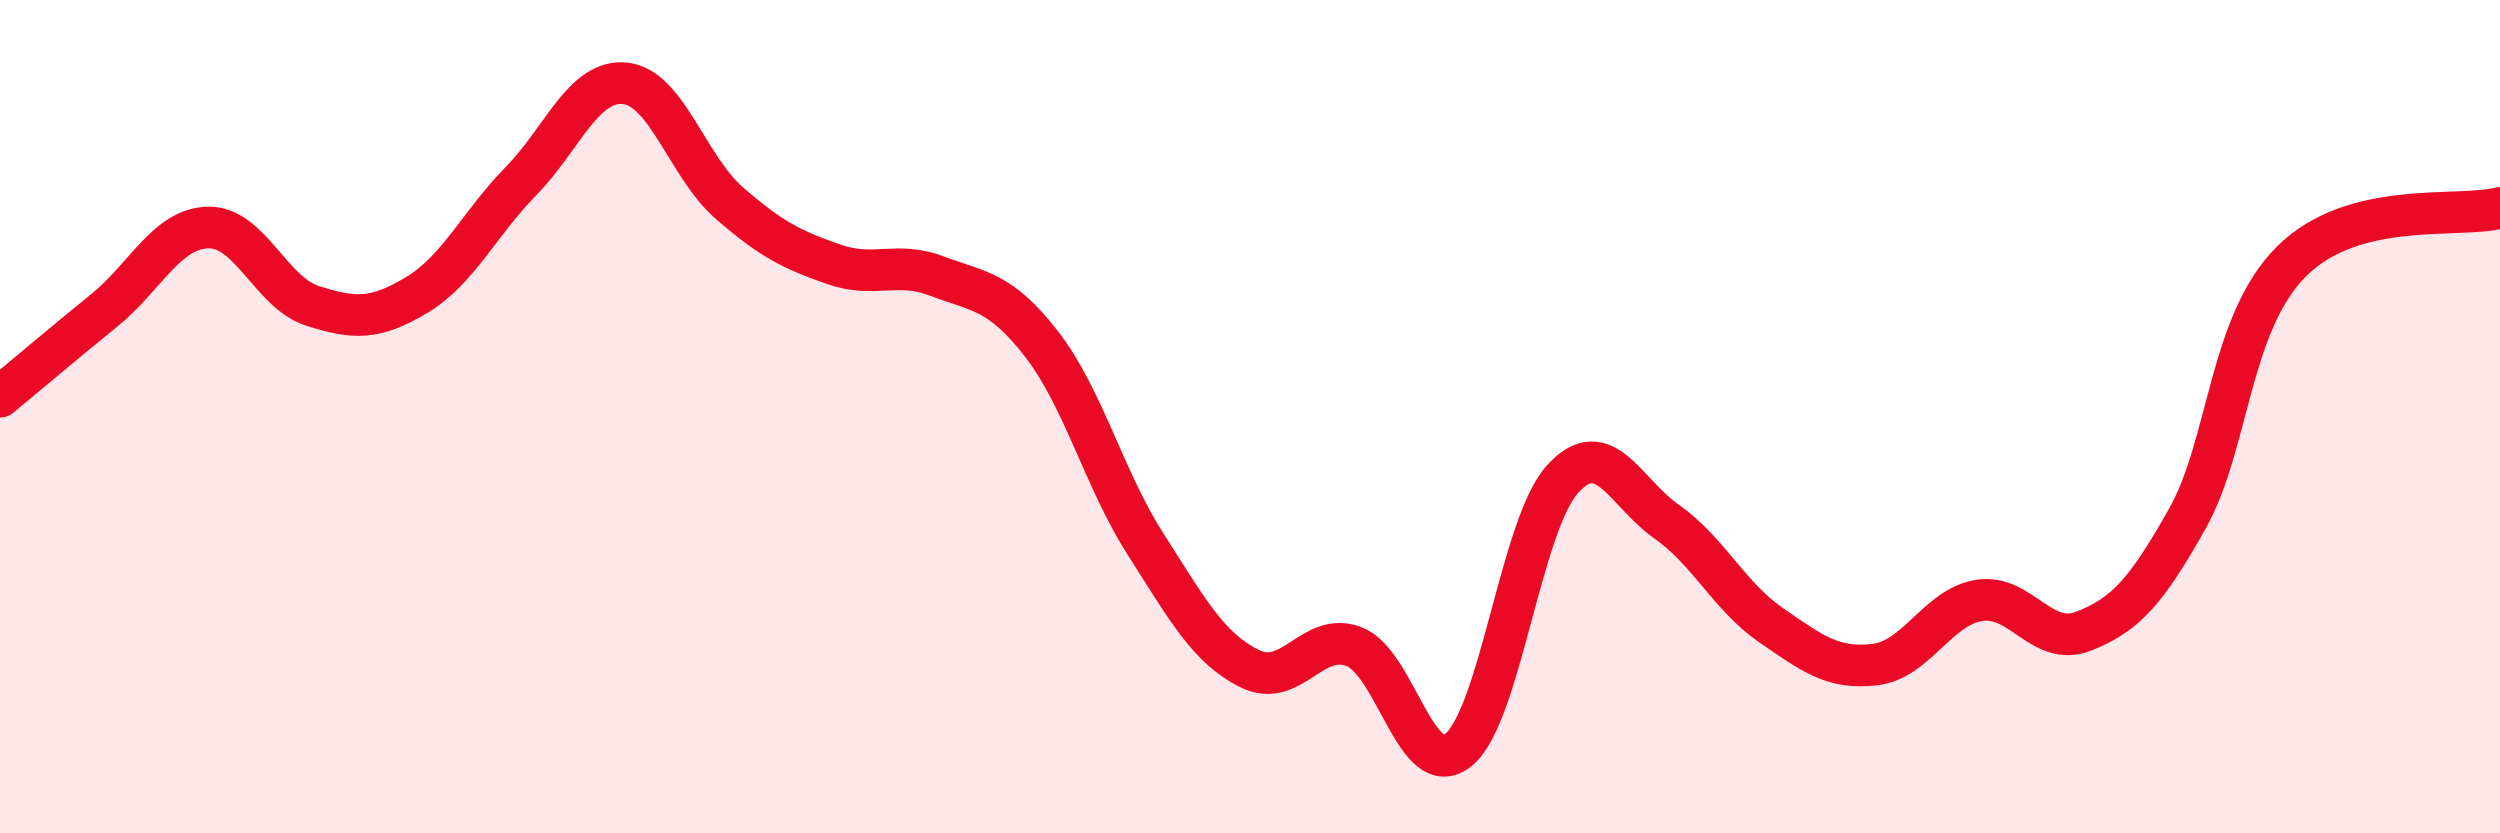 
    <svg width="60" height="20" viewBox="0 0 60 20" xmlns="http://www.w3.org/2000/svg">
      <path
        d="M 0,9.52 C 0.5,9.11 1.5,8.26 2.5,7.45 C 3.5,6.64 4,5.48 5,5.46 C 6,5.44 6.5,7.02 7.5,7.34 C 8.5,7.66 9,7.68 10,7.08 C 11,6.48 11.5,5.37 12.5,4.35 C 13.5,3.33 14,1.9 15,2 C 16,2.1 16.5,4 17.5,4.87 C 18.5,5.74 19,5.99 20,6.34 C 21,6.69 21.5,6.25 22.5,6.63 C 23.5,7.01 24,6.97 25,8.26 C 26,9.55 26.5,11.51 27.5,13.07 C 28.5,14.63 29,15.56 30,16.05 C 31,16.54 31.5,15.13 32.5,15.52 C 33.5,15.91 34,18.8 35,18 C 36,17.2 36.5,12.6 37.5,11.5 C 38.5,10.4 39,11.82 40,12.52 C 41,13.22 41.5,14.31 42.5,15 C 43.5,15.69 44,16.07 45,15.95 C 46,15.83 46.5,14.57 47.5,14.41 C 48.5,14.25 49,15.54 50,15.15 C 51,14.76 51.5,14.22 52.5,12.44 C 53.5,10.66 53.5,7.76 55,6.27 C 56.5,4.78 59,5.25 60,4.99L60 20L0 20Z"
        fill="#EB0A25"
        opacity="0.1"
        stroke-linecap="round"
        stroke-linejoin="round"
      />
      <path
        d="M 0,9.52 C 0.5,9.11 1.5,8.26 2.5,7.45 C 3.5,6.64 4,5.48 5,5.46 C 6,5.44 6.5,7.02 7.5,7.34 C 8.5,7.66 9,7.68 10,7.08 C 11,6.48 11.5,5.37 12.5,4.35 C 13.5,3.33 14,1.9 15,2 C 16,2.1 16.5,4 17.5,4.87 C 18.5,5.74 19,5.99 20,6.34 C 21,6.69 21.5,6.25 22.5,6.63 C 23.5,7.01 24,6.97 25,8.26 C 26,9.55 26.5,11.51 27.5,13.07 C 28.5,14.63 29,15.56 30,16.05 C 31,16.54 31.5,15.13 32.5,15.52 C 33.5,15.91 34,18.8 35,18 C 36,17.2 36.5,12.6 37.5,11.5 C 38.5,10.4 39,11.82 40,12.52 C 41,13.22 41.5,14.31 42.5,15 C 43.5,15.69 44,16.07 45,15.95 C 46,15.83 46.5,14.57 47.5,14.41 C 48.5,14.25 49,15.54 50,15.15 C 51,14.76 51.5,14.22 52.5,12.44 C 53.5,10.66 53.5,7.76 55,6.27 C 56.5,4.78 59,5.25 60,4.99"
        stroke="#EB0A25"
        stroke-width="1"
        fill="none"
        stroke-linecap="round"
        stroke-linejoin="round"
      />
    </svg>
  